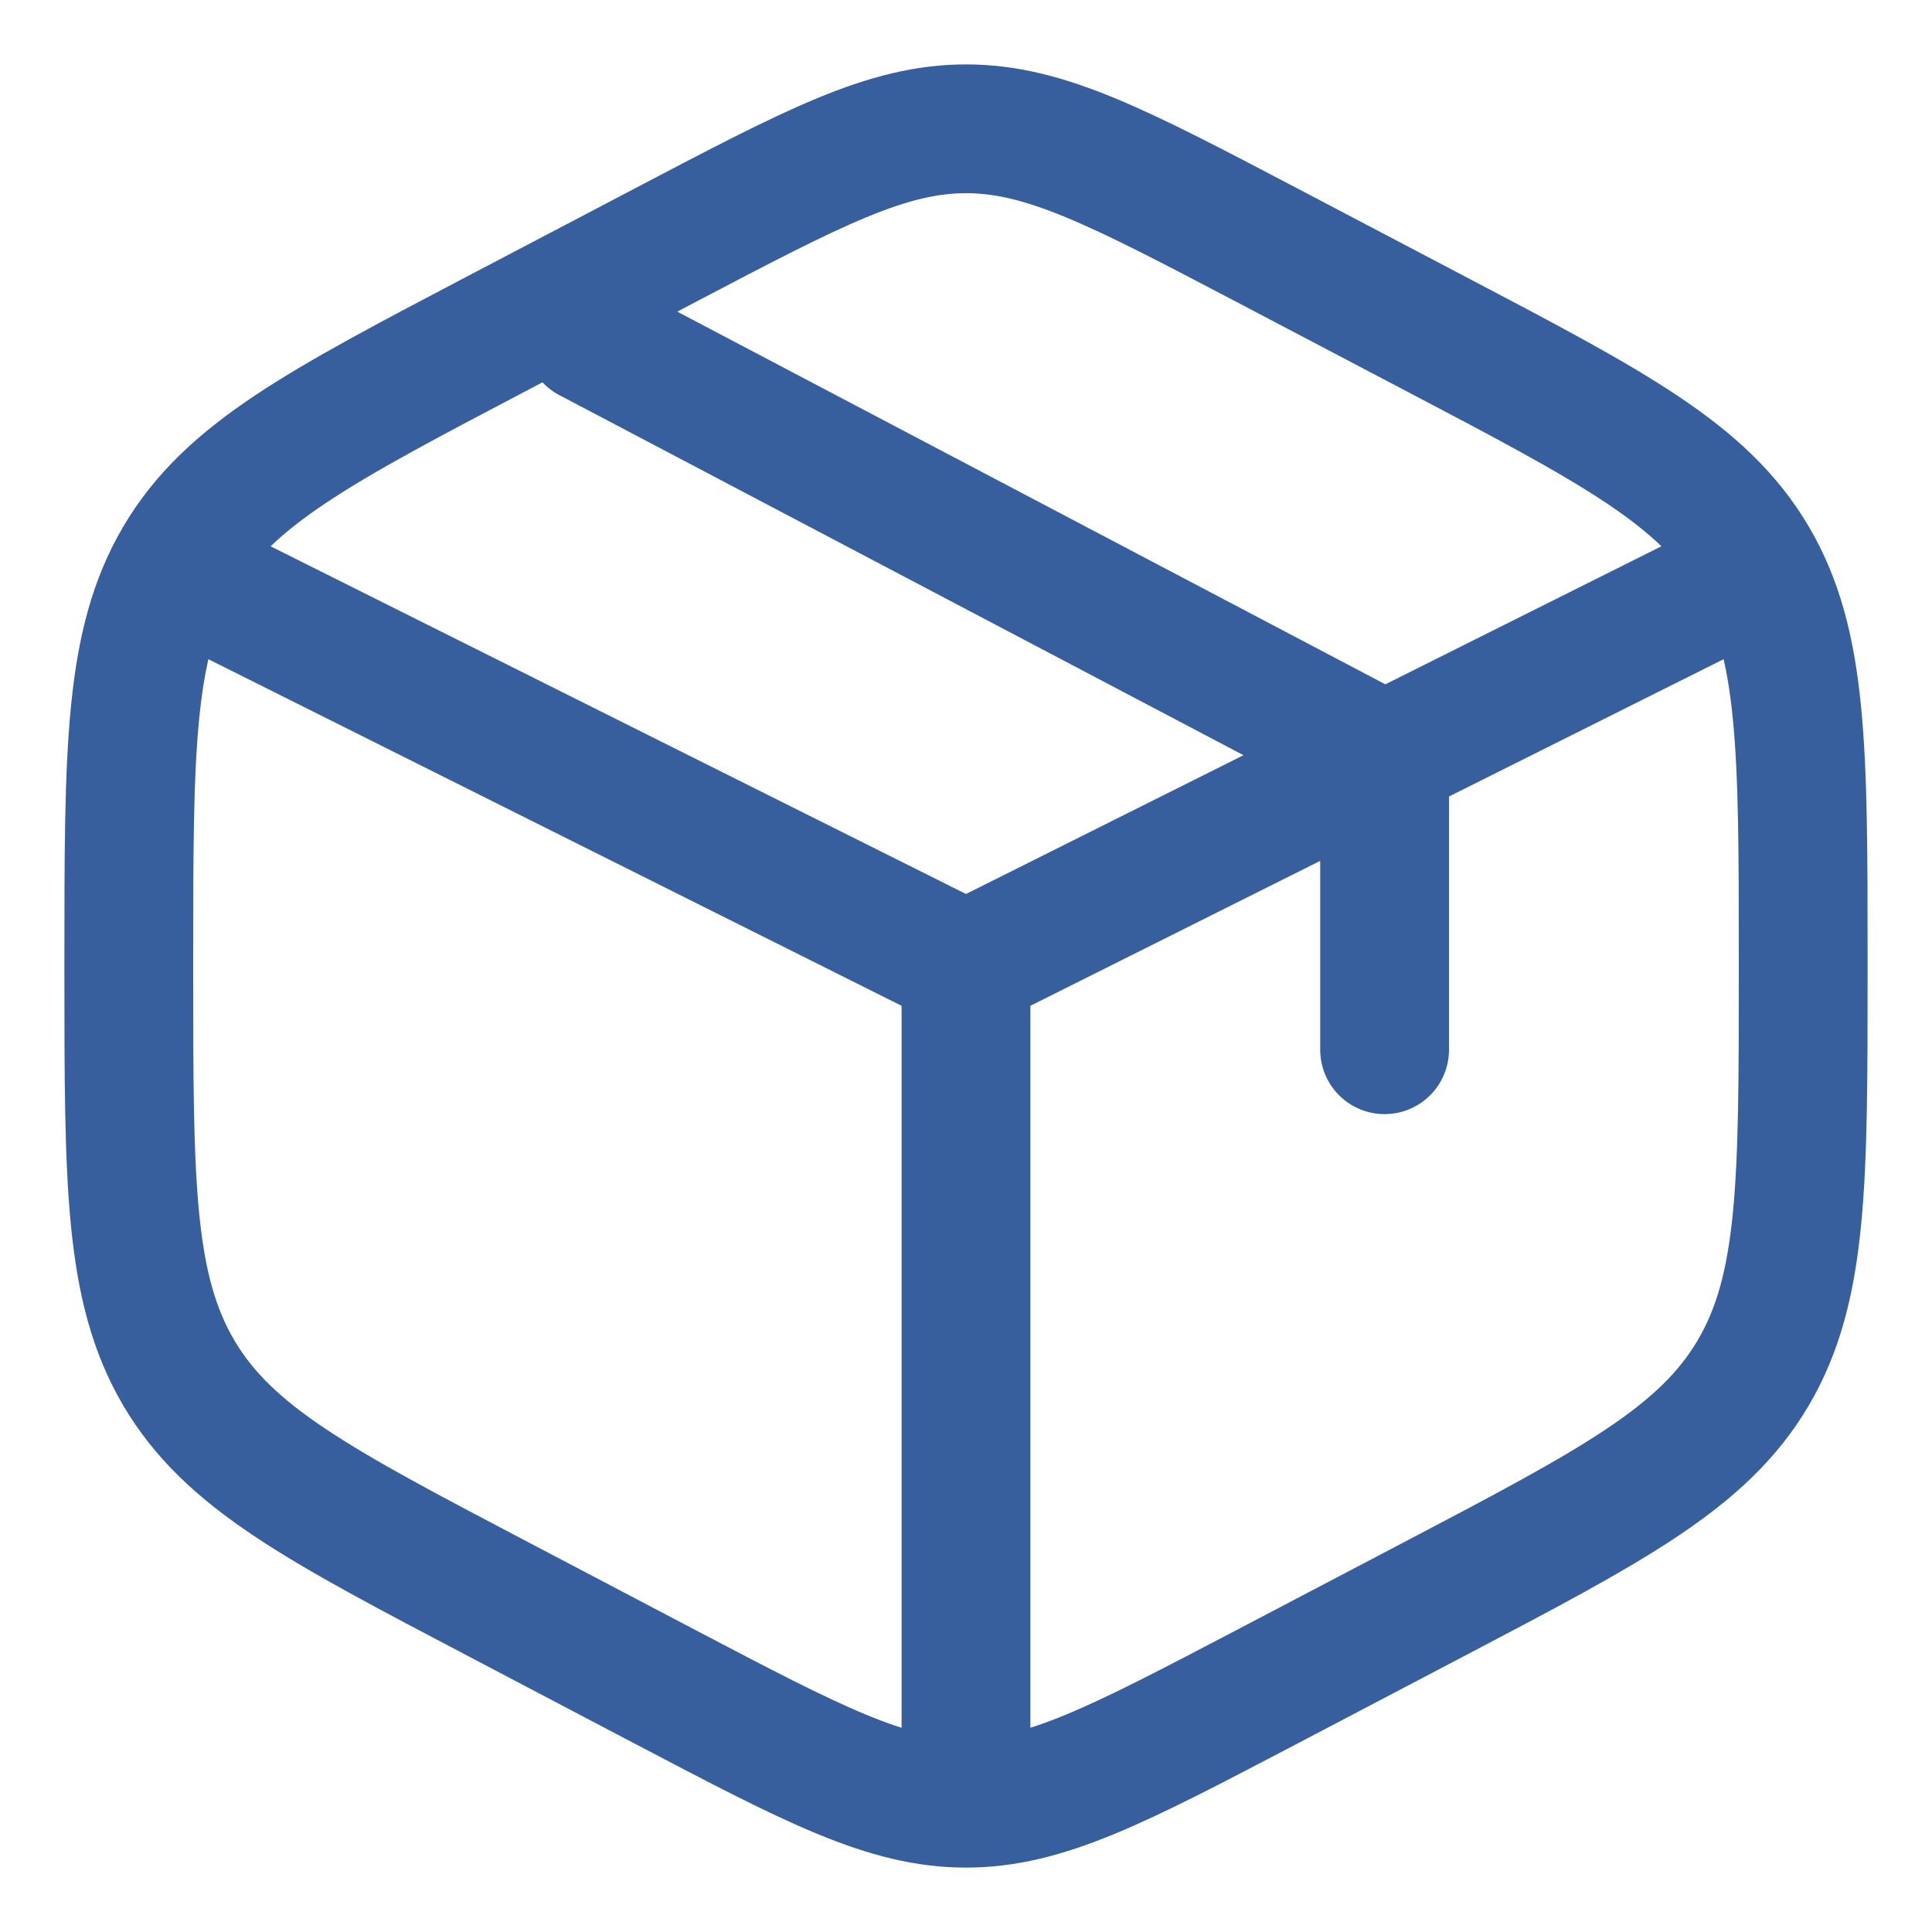 <?xml version="1.0" encoding="UTF-8"?>
<svg xmlns="http://www.w3.org/2000/svg" width="15" height="15" viewBox="0 0 15 15" fill="none">
  <path d="M13.35 4.575L10.75 5.875M10.75 5.875L10.425 6.037L7.5 7.5M10.75 5.875V8.15M10.75 5.875L4.575 2.625M7.5 7.5L1.65 4.575M7.5 7.5V13.675M9.826 1.898L11.126 2.581C12.524 3.315 13.223 3.681 13.612 4.341C14 5 14 5.821 14 7.462V7.538C14 9.179 14 10 13.612 10.659C13.223 11.319 12.524 11.686 11.126 12.42L9.826 13.102C8.684 13.7 8.114 14 7.5 14C6.886 14 6.316 13.701 5.174 13.102L3.874 12.419C2.476 11.685 1.777 11.319 1.388 10.659C1 10 1 9.179 1 7.539V7.463C1 5.822 1 5.001 1.388 4.342C1.777 3.682 2.476 3.315 3.874 2.581L5.174 1.899C6.316 1.3 6.886 1 7.5 1C8.114 1 8.684 1.299 9.826 1.898Z" stroke="#375E9D" stroke-linecap="round"></path>
</svg>
